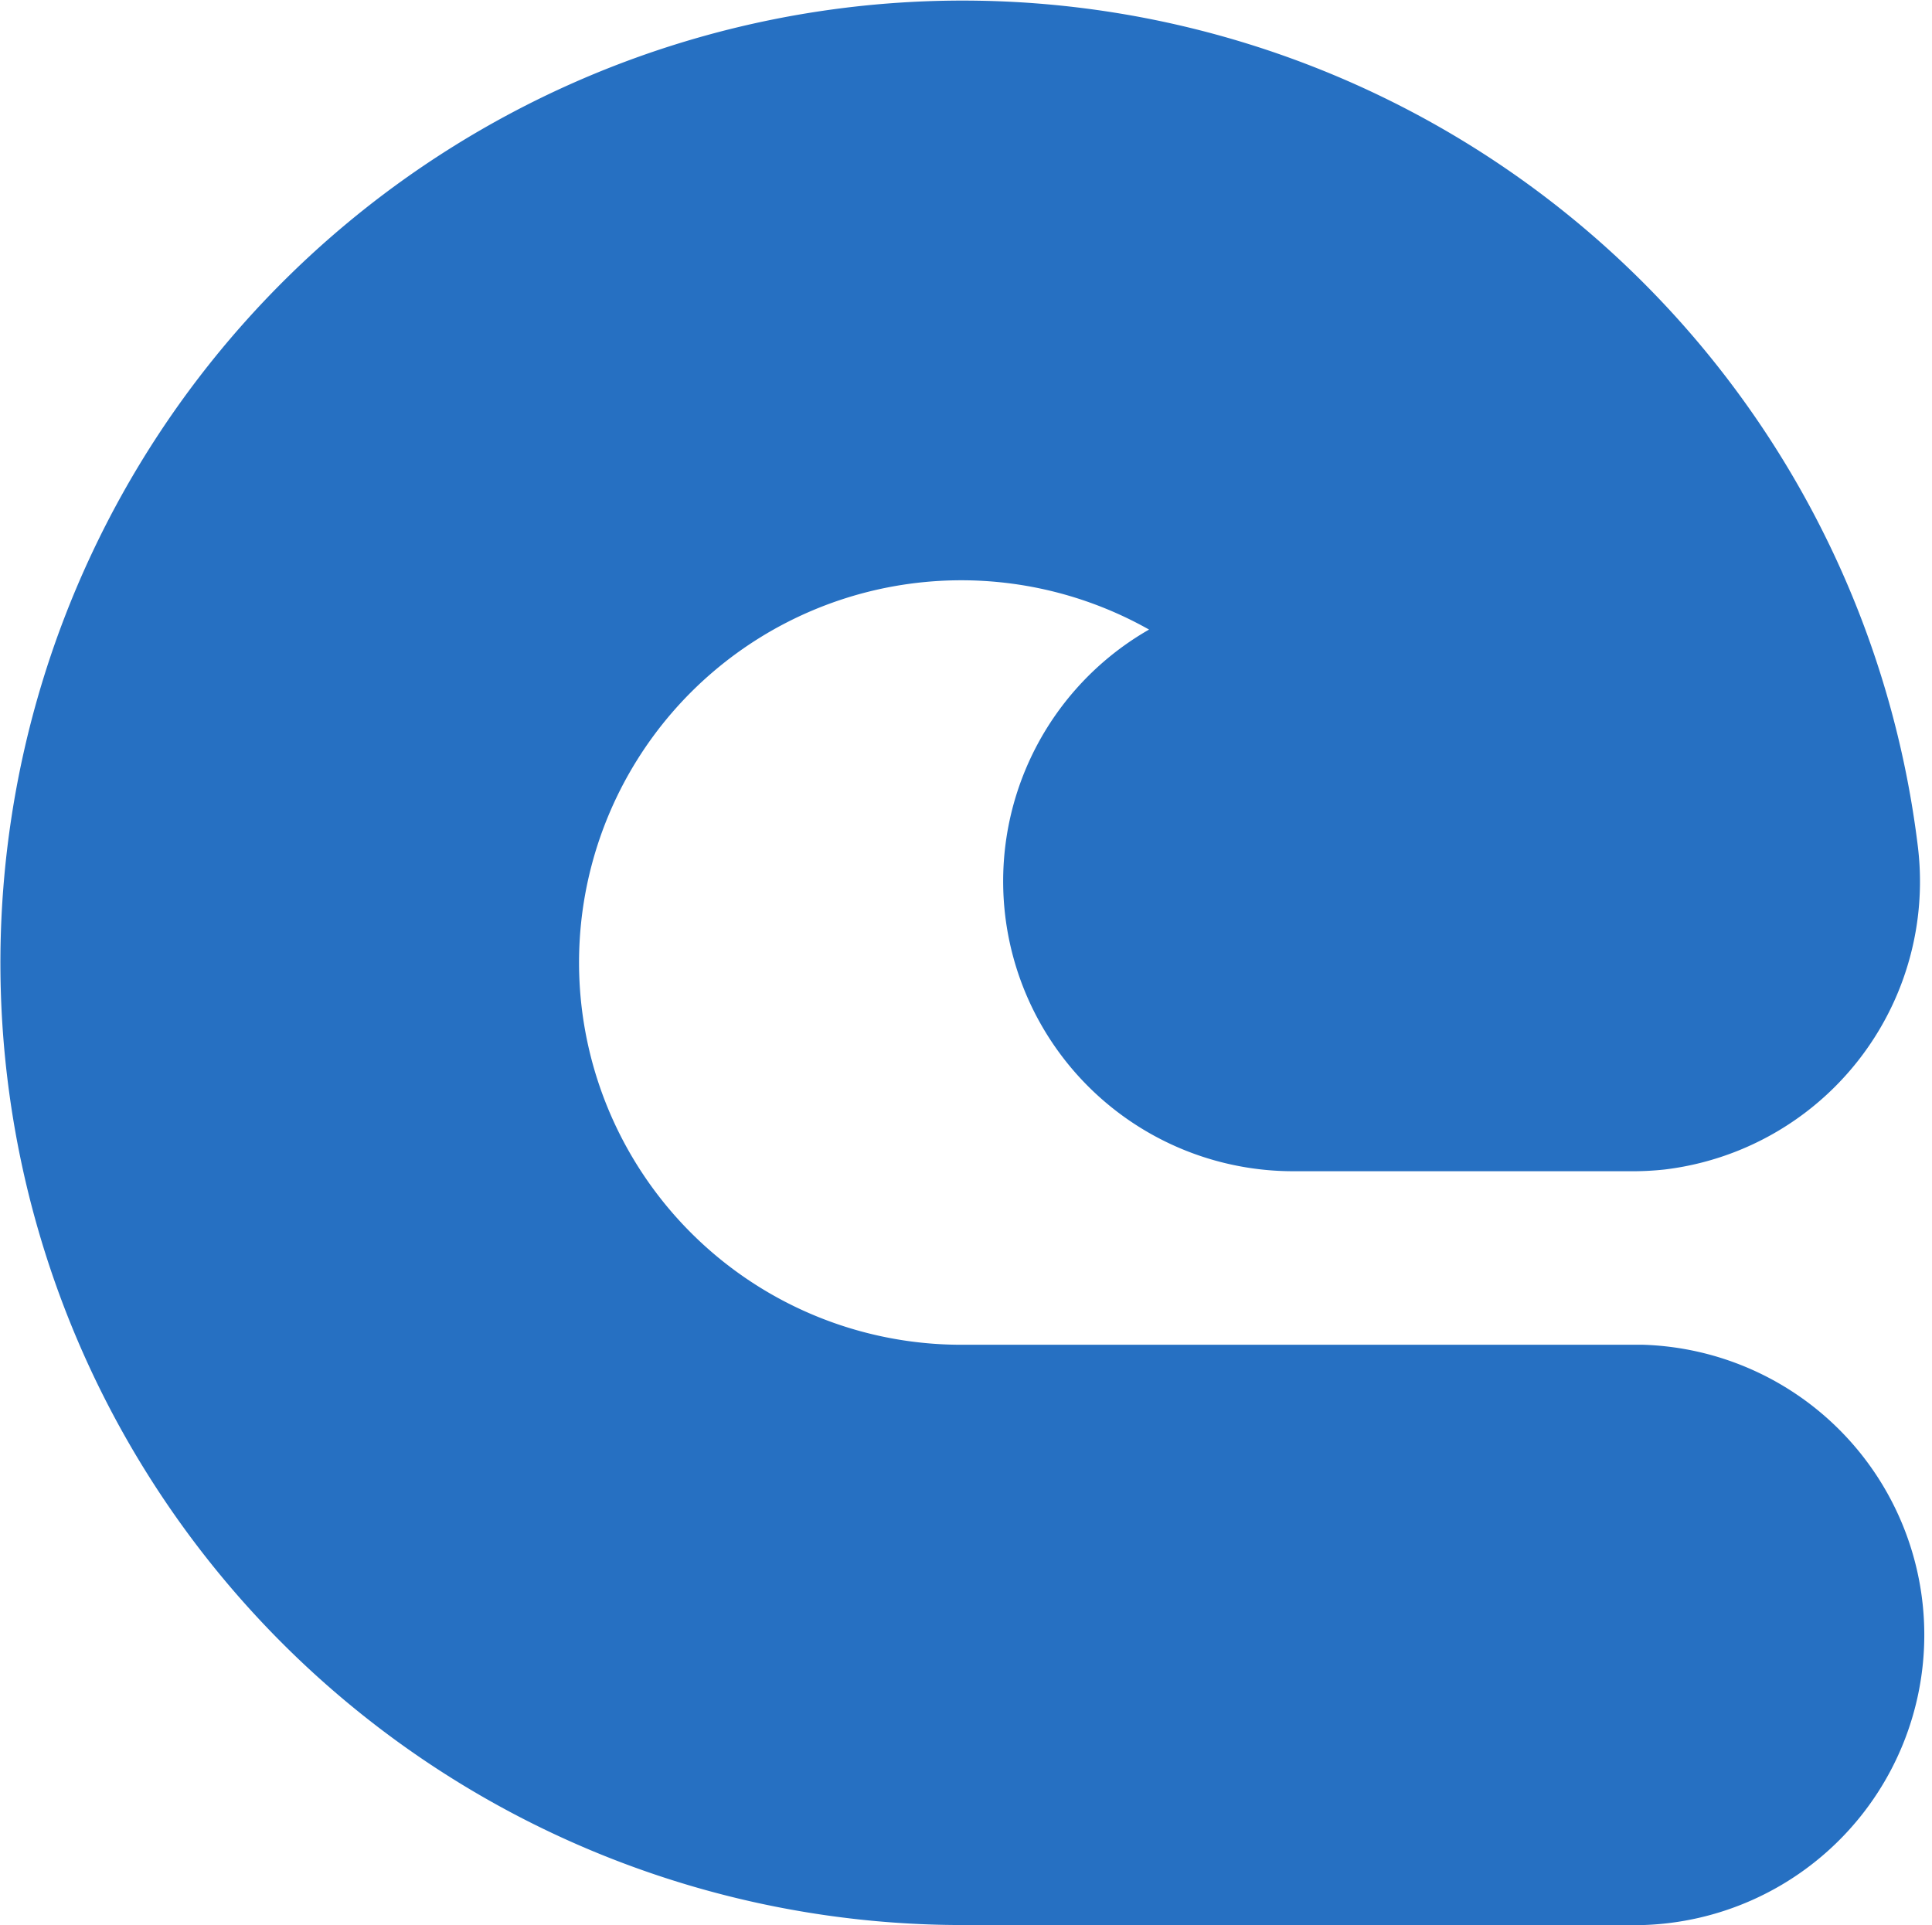 <svg xmlns="http://www.w3.org/2000/svg" viewBox="0 0 67.02 66.78"><defs><style>.cls-1{fill:#2670c2;}</style></defs><g id="Vrstva_2" data-name="Vrstva 2"><g id="Vrstva_1-2" data-name="Vrstva 1"><g id="Group_496" data-name="Group 496"><path id="Path_281" data-name="Path 281" class="cls-1" d="M57,66.78a10.07,10.07,0,0,0,0-20.13H33.39a13.26,13.26,0,1,1,6.47-24.81,10.06,10.06,0,0,0,5,18.79H56.5a10.46,10.46,0,0,0,1.25-.06,10.06,10.06,0,0,0,8.78-11.2h0A33.38,33.38,0,1,0,33.39,66.78Z"/></g></g></g></svg>